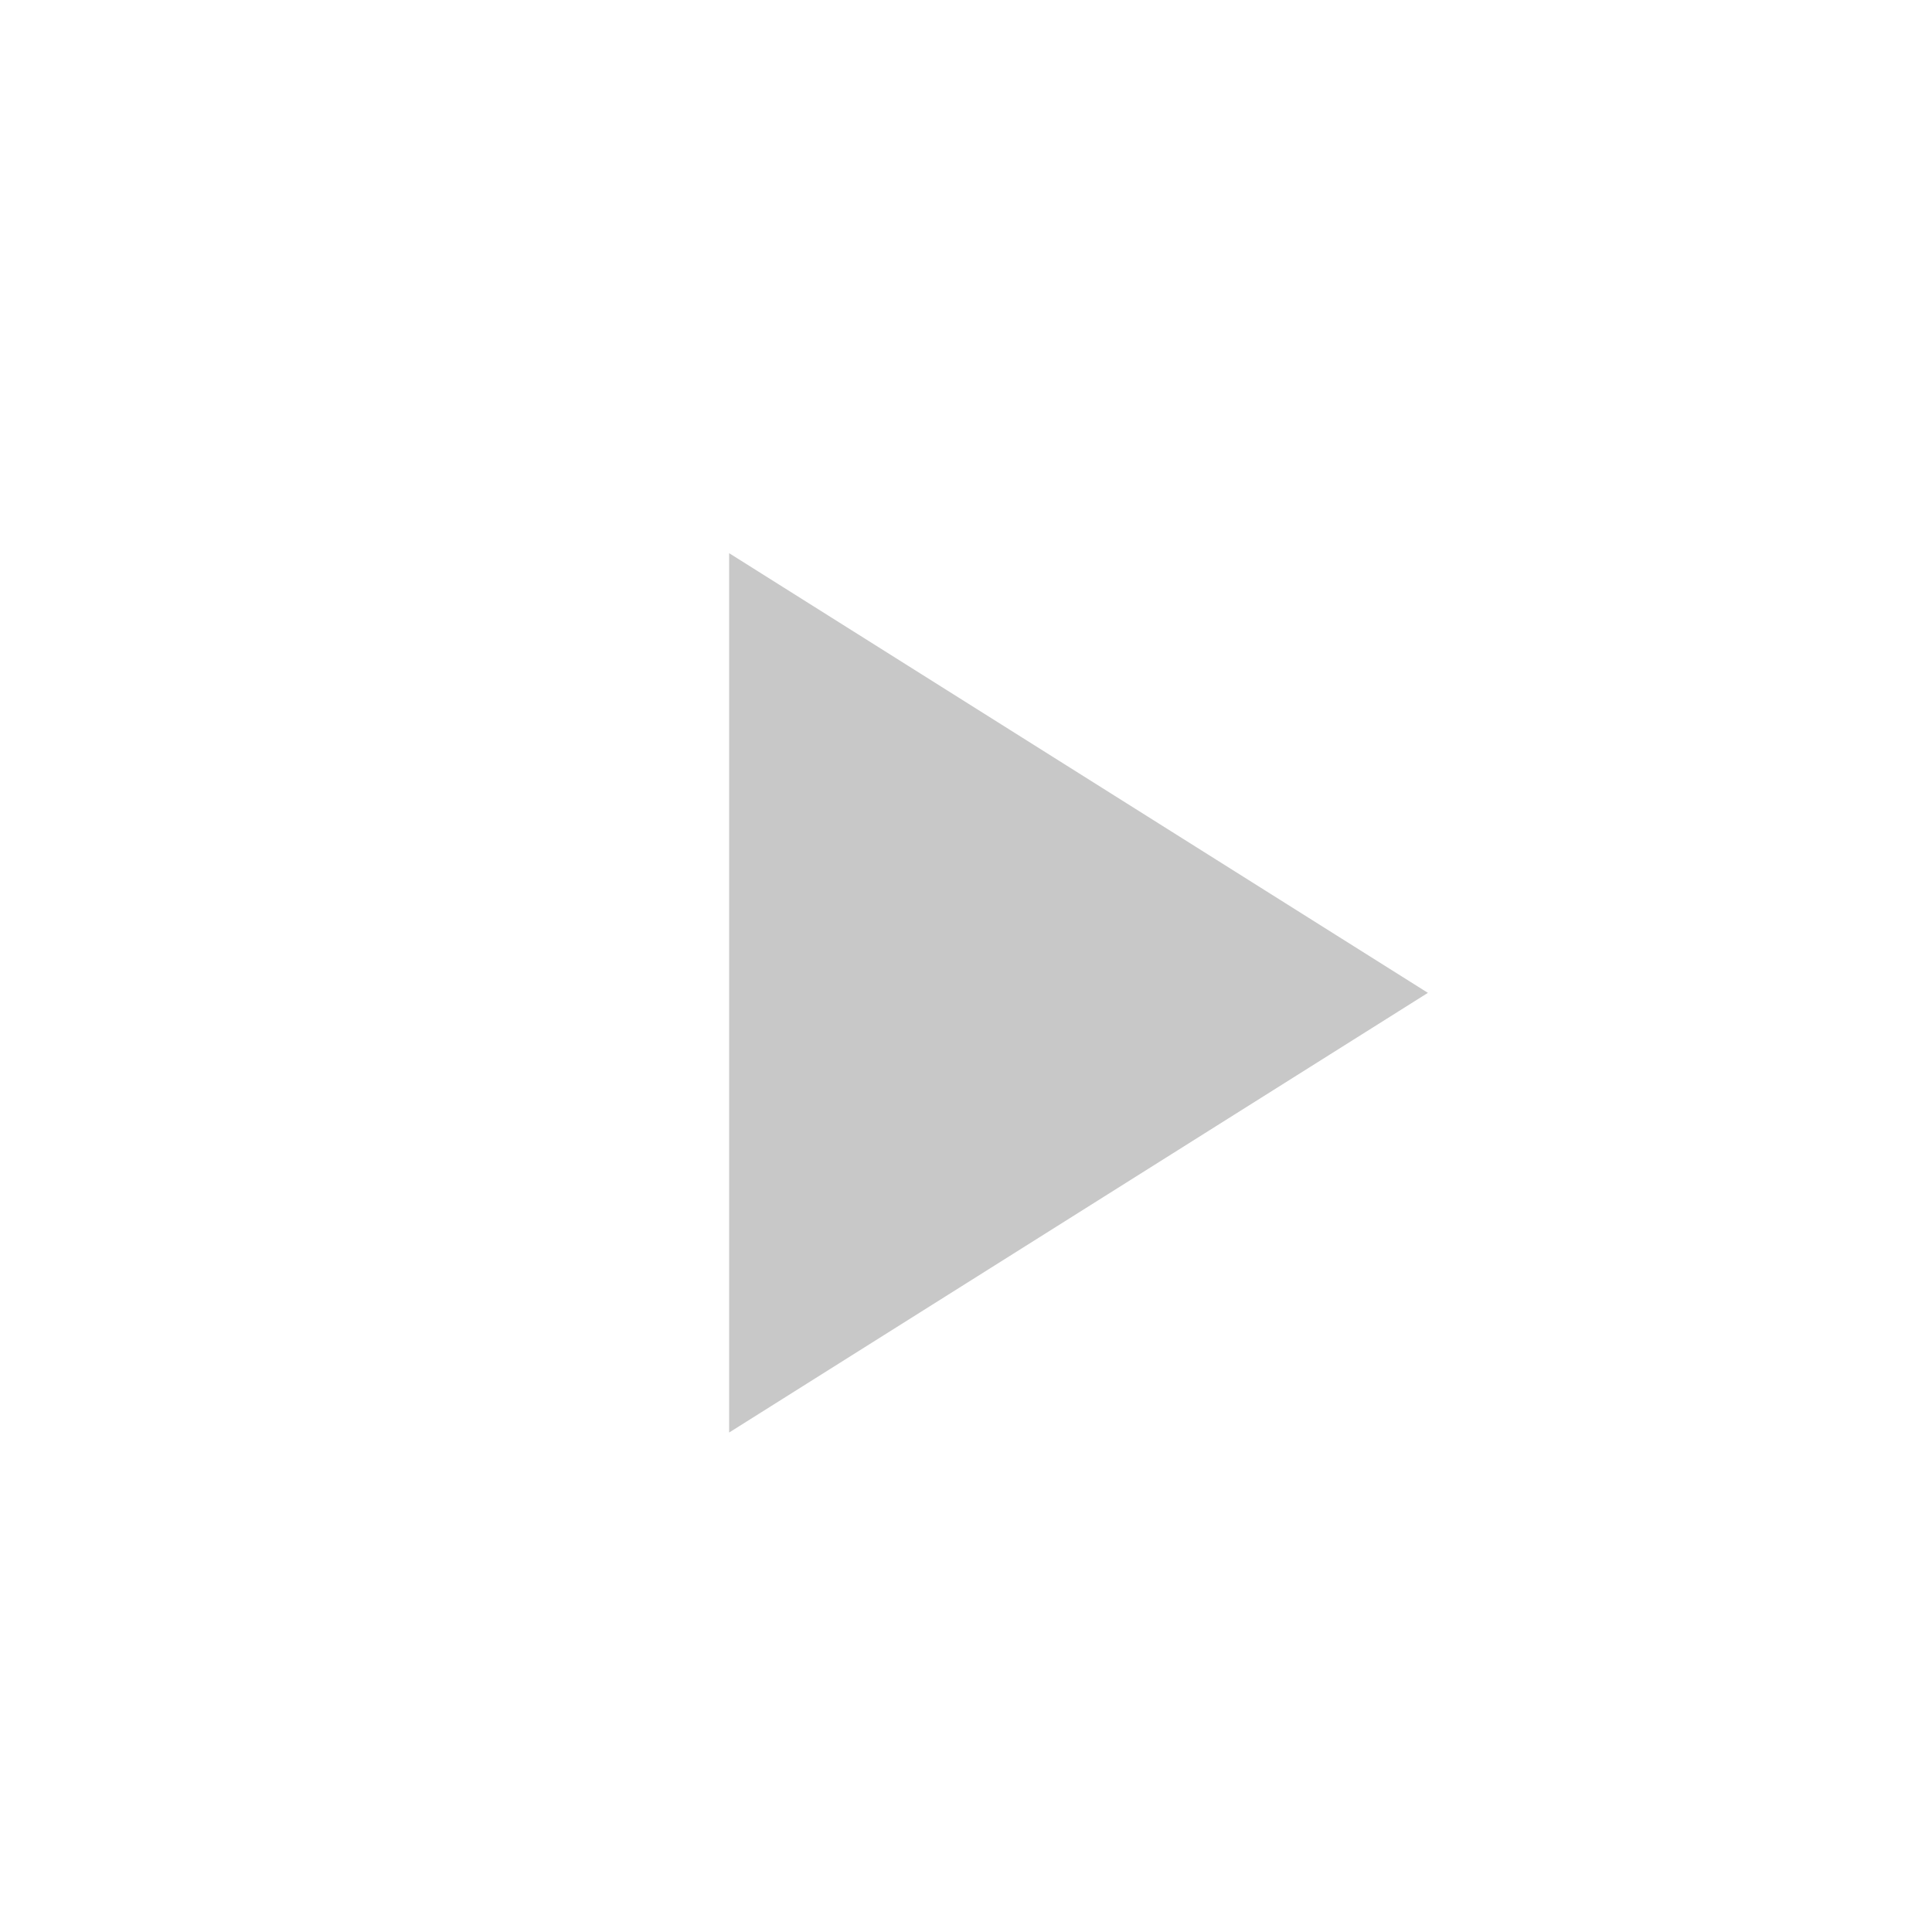 <svg width="40" height="40" viewBox="0 0 40 40" fill="none" xmlns="http://www.w3.org/2000/svg">
<path fill-rule="evenodd" clip-rule="evenodd" d="M15.096 11.453L29.563 20.556L15.096 29.659L15.096 11.453Z" fill="#C8C8C8"/>
</svg>
